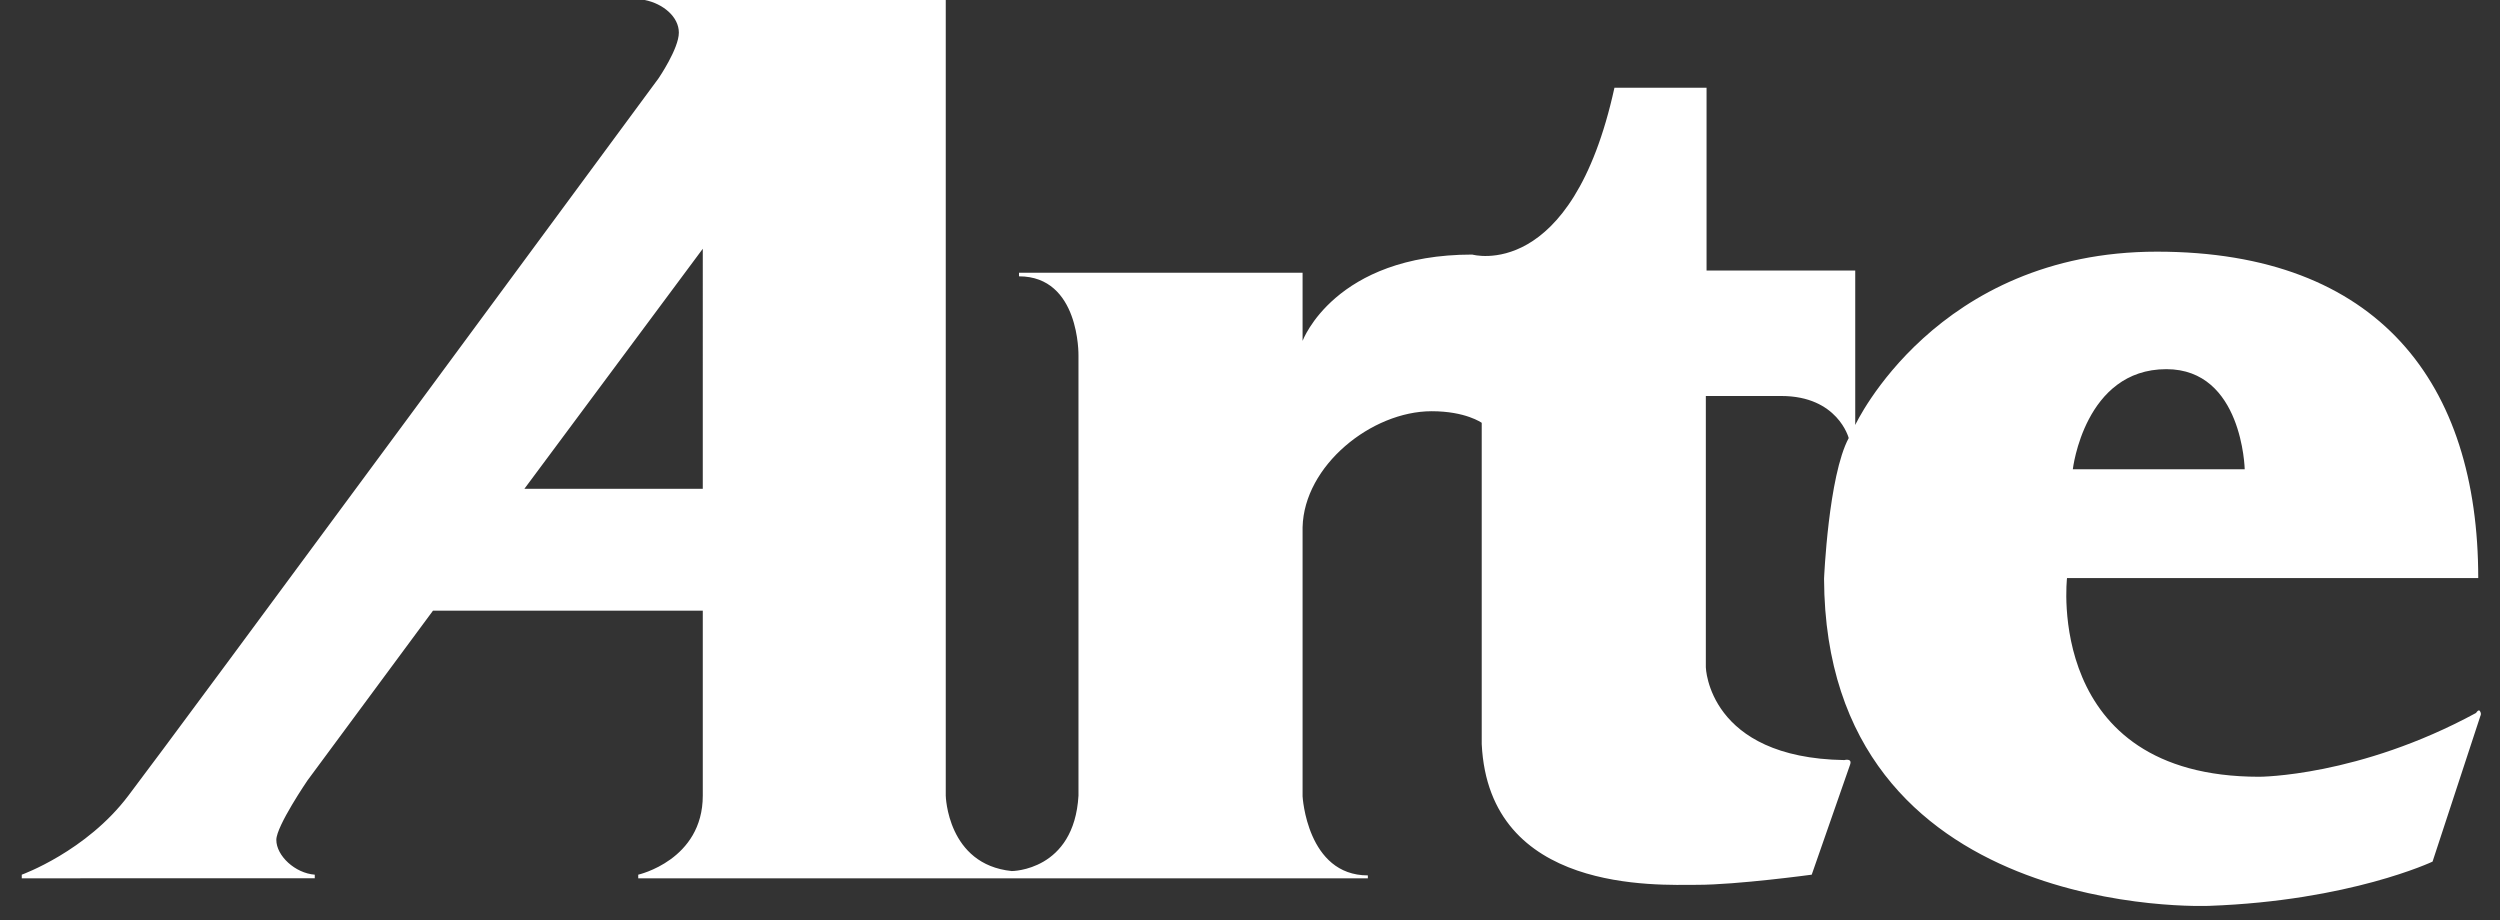 <?xml version="1.0" encoding="utf-8"?>
<!-- Generator: Adobe Illustrator 22.1.0, SVG Export Plug-In . SVG Version: 6.00 Build 0)  -->
<svg version="1.1" id="Livello_1" xmlns="http://www.w3.org/2000/svg" xmlns:xlink="http://www.w3.org/1999/xlink" x="0px" y="0px"
	 viewBox="0 0 344.7 126.9" style="enable-background:new 0 0 344.7 126.9;" xml:space="preserve">
<rect x="0" y="0" width="344.7" height="126.9" fill="#333333" stroke="none"/>
<style type="text/css">
	.st0{fill:#FFFFFF;}
</style>
<path class="st0" d="M342,98.7l-6.6,20.1c0,0-11.4,5.4-30.8,6.1c0,0-52.9,2.3-53.1-45.1c0,0,0.6-14.2,3.4-19.4c0,0-1.5-5.8-9.3-5.8
	s-10.4,0-10.4,0V92c0,0,0.3,12.5,19.1,12.8c0,0,1.1-0.3,0.8,0.6c-0.2,0.6-5.3,15.2-5.3,15.2S239.5,122,234,122s-28.7,1.2-29.7-19.4
	V58.3c0,0-2.2-1.6-6.9-1.6c-8.3,0-17.6,7.5-17.8,16v37.1c0,0,0.6,10.9,9,10.9v0.4H88v-0.5c0,0,8.9-2,8.9-10.9V84.2H59.7l-17.3,23.4
	c0,0-4.3,6.3-4.3,8.2c0,2.2,2.6,4.6,5.3,4.8v0.5H3v-0.5c0,0,8.9-3.2,14.7-10.9c5.9-7.7,73.1-98.9,73.1-98.9s2.8-4.1,2.8-6.3
	s-2.2-4-4.7-4.5h41.5v109.7c0,0,0.2,9.5,9.1,10.4c0,0,8.6,0,9.2-10.4V49c0,0,0.2-10.9-8.2-10.9v-0.5h39.1V47c0,0,4.4-11.9,23.4-11.9
	c0,0,13.7,3.9,19.6-23h12.7v25.2h20.5v21.3c0,0,11.1-23.9,41.6-23.9c30.6,0,44.3,18.2,44.3,45H285c0,0-3.2,27.4,26.5,27.4
	c0,0,13.7,0,29.9-8.8c0,0,0.3-0.5,0.5-0.3C342.2,98.4,342,98.7,342,98.7L342,98.7z M72.3,67.4h24.6V34.3L72.3,67.4L72.3,67.4z
	 M309.5,64.7c0,0-0.3-13.8-10.8-13.8c-11.3,0-12.9,13.8-12.9,13.8H309.5L309.5,64.7z"/>
</svg>
